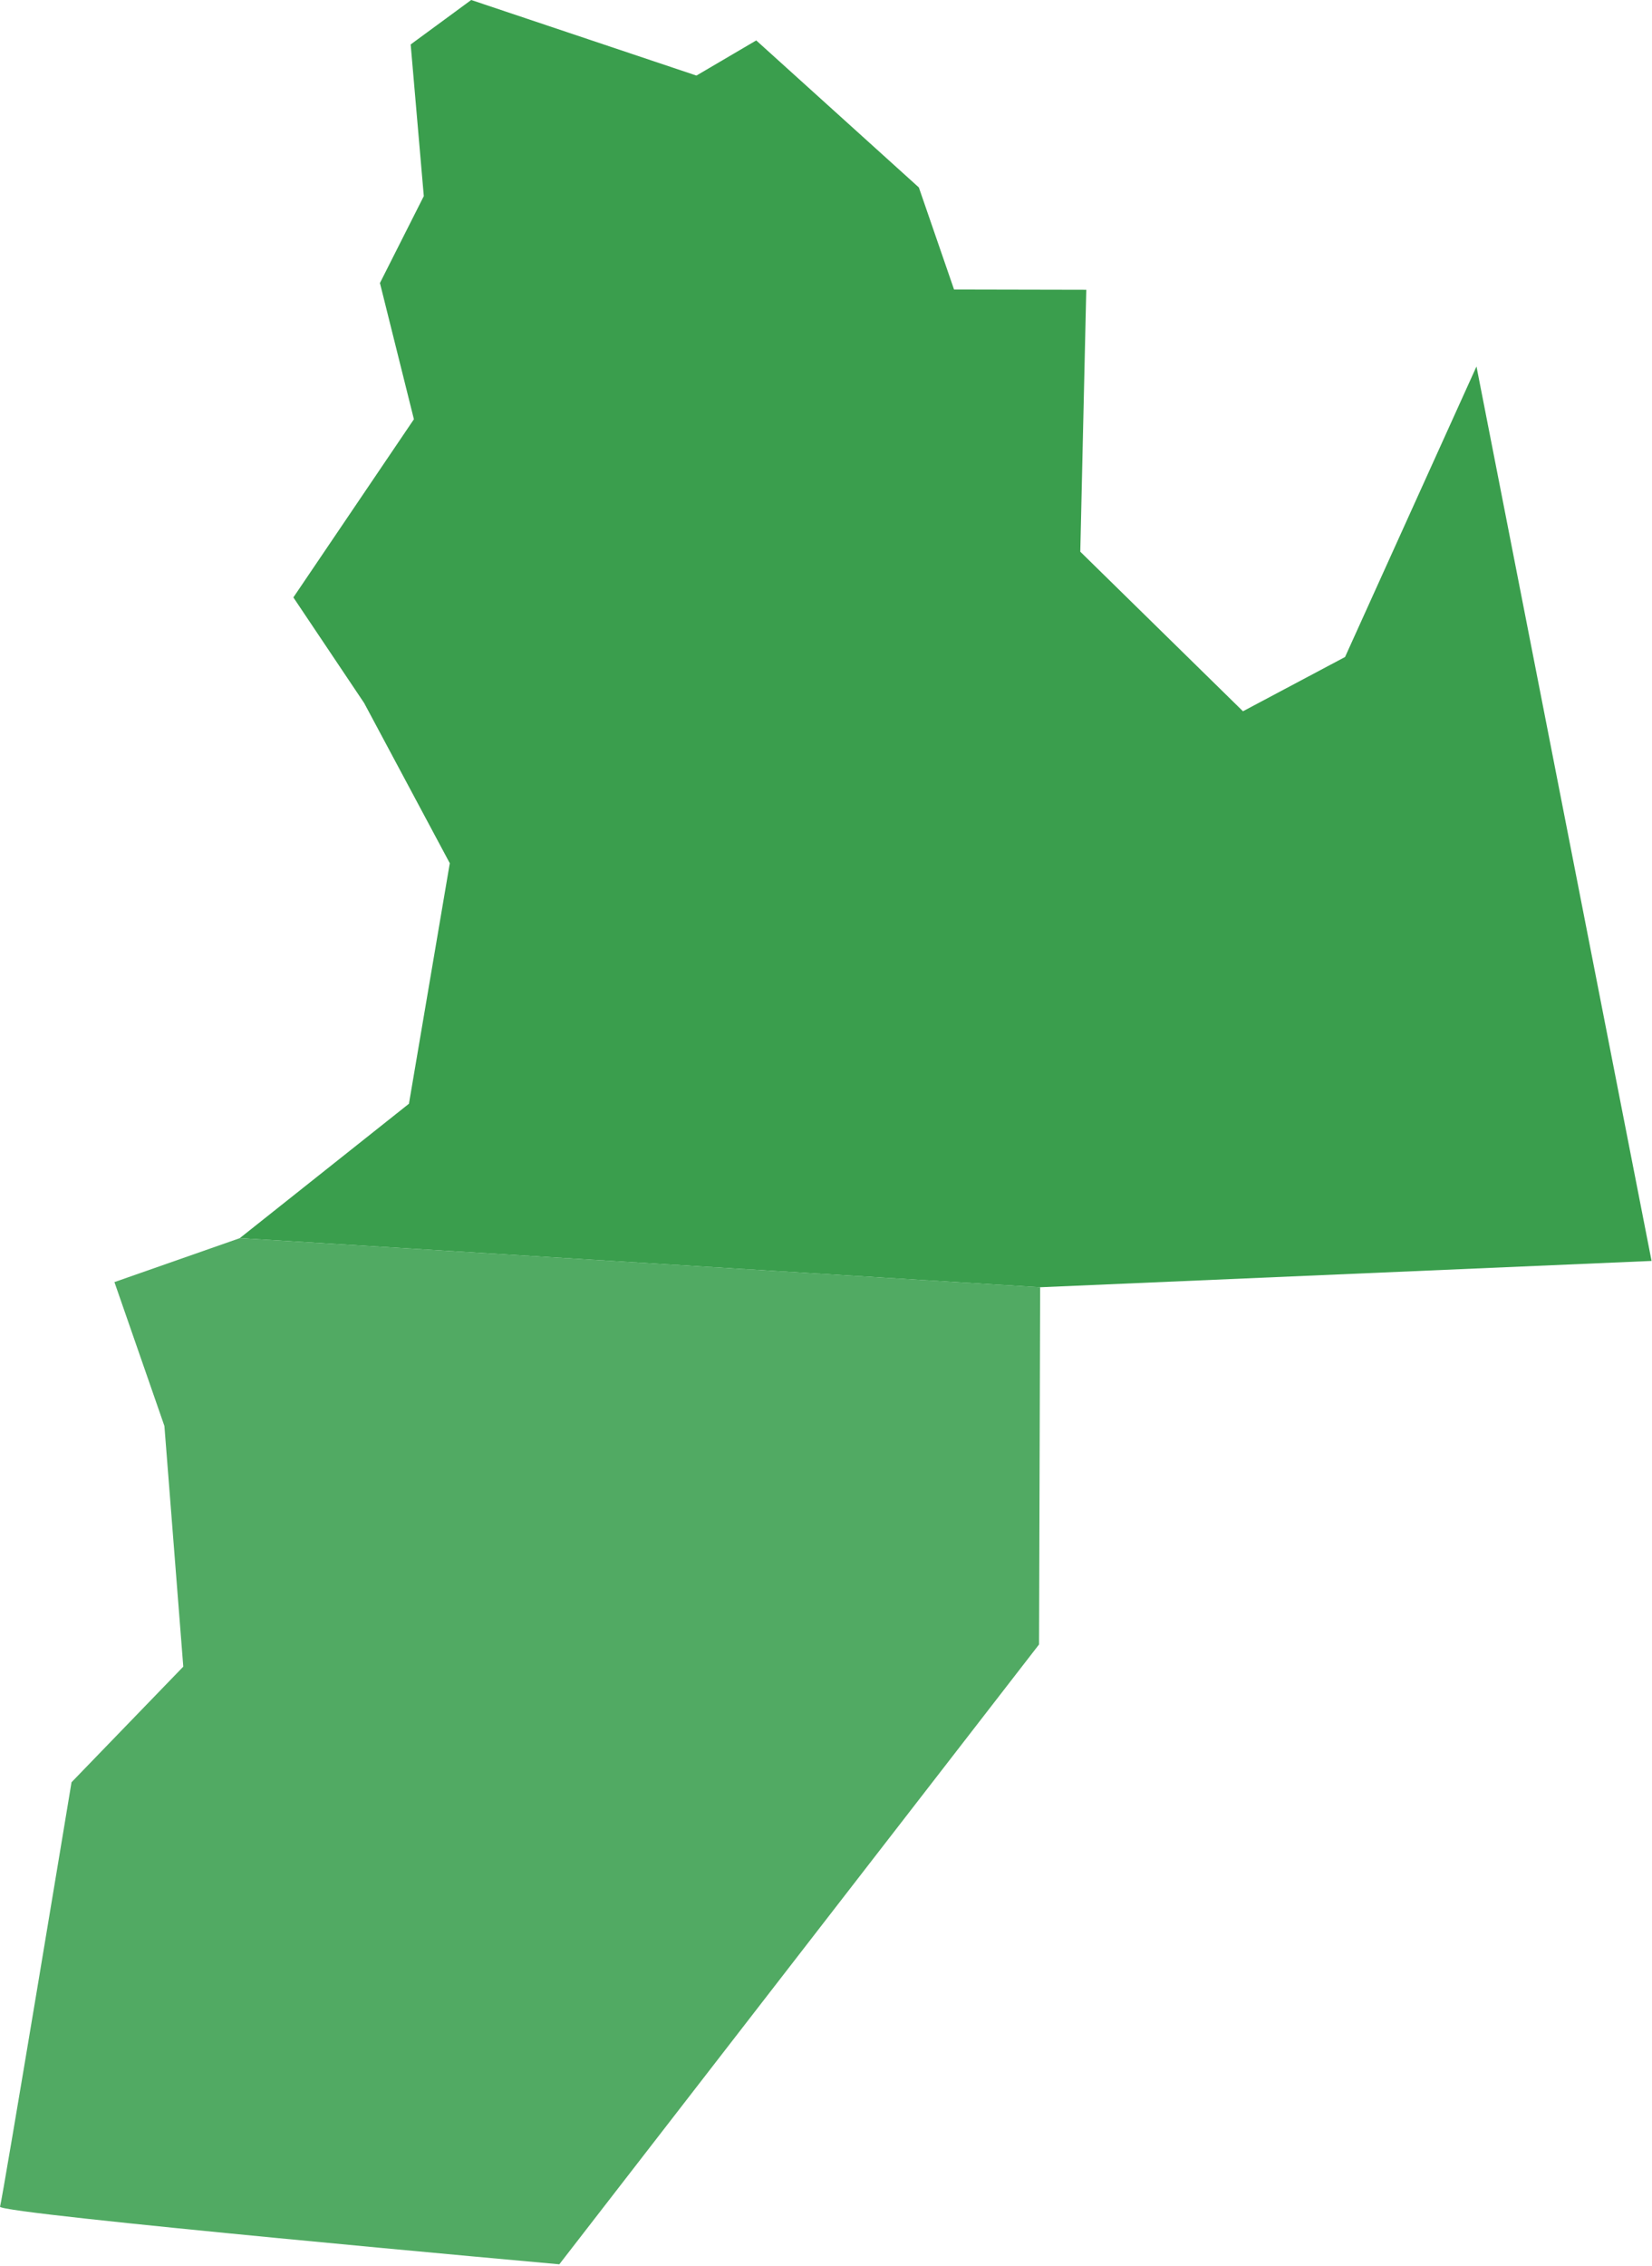 <?xml version="1.0" encoding="UTF-8" standalone="no"?>
<!-- Generator: Adobe Illustrator 15.0.0, SVG Export Plug-In  -->
<!DOCTYPE svg  PUBLIC '-//W3C//DTD SVG 1.1//EN'  'http://www.w3.org/Graphics/SVG/1.1/DTD/svg11.dtd'>
<svg xmlns="http://www.w3.org/2000/svg" xml:space="preserve" height="314px" width="229px" version="1.1" y="0px" x="0px" xmlns:xlink="http://www.w3.org/1999/xlink" viewBox="0 0.001 229 314" enable-background="new 0 0.001 229 314">
	<defs>
		<rect id="SVGID_1_" y=".001" width="228.94" height="313.77"/>
	</defs>
	<clipPath id="SVGID_2_">
		<use overflow="visible" xlink:href="#SVGID_1_"/>
	</clipPath>
	<path fill="#51AA63" d="m33.245 171.57l110.94 6.806-0.152 49.501-66.5 85.894s-77.861-6.987-77.528-7.987 9.91-58.811 9.91-58.811l15.492-16.021-2.617-33.35-6.928-19.938 17.386-6.09z" clip-path="url(#SVGID_2_)"/>
	<polygon fill="#3A9E4D" points="56.928 6.161 65.318 0 96.54 10.473 104.83 5.603 127.37 25.974 132.25 40.119 150.58 40.156 149.75 76.451 172.3 98.563 186.45 91.044 204.67 50.786 228.94 174.73 144.18 178.38 33.245 171.57 56.687 152.95 62.35 119.62 50.484 97.432 40.667 82.786 57.376 58.098 52.667 39.22 58.747 27.178" clip-path="url(#SVGID_2_)"/>
</svg>
